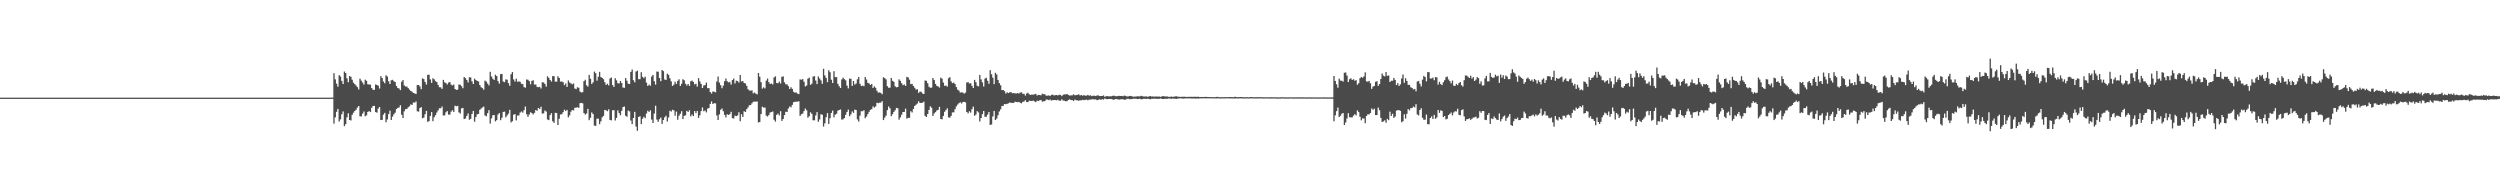 <?xml version="1.0" encoding="UTF-8"?>
<svg xmlns="http://www.w3.org/2000/svg" width="1920" height="150">
  <path d="M0 74.989h1v1.000H0zM1 74.987h1v1.000H1zM2 74.990h1v1.000H2zM3 74.989h1v1.000H3zM4 74.990h1v1.000H4zM5 74.990h1v1.000H5zM6 74.989h1v1.000H6zM7 74.989h1v1.000H7zM8 74.989h1v1.000H8zM9 74.986h1v1.000H9zM10 74.988h1v1.000H10zM11 74.990h1v1.000H11zM12 74.989h1v1.000H12zM13 74.990h1v1.000H13zM14 74.990h1v1.000H14zM15 74.988h1v1.000H15zM16 74.990h1v1.000H16zM17 74.986h1v1.000H17zM18 74.989h1v1.000H18zM19 74.985h1v1.000H19zM20 74.988h1v1.000H20zM21 74.989h1v1.000H21zM22 74.990h1v1.000H22zM23 74.991h1v1.000H23zM24 74.989h1v1.000H24zM25 74.988h1v1.000H25zM26 74.989h1v1.000H26zM27 74.990h1v1.000H27zM28 74.990h1v1.000H28zM29 74.990h1v1.000H29zM30 74.989h1v1.000H30zM31 74.987h1v1.000H31zM32 74.990h1v1.000H32zM33 74.985h1v1.000H33zM34 74.988h1v1.000H34zM35 74.988h1v1.000H35zM36 74.989h1v1.000H36zM37 74.988h1v1.000H37zM38 74.990h1v1.000H38zM39 74.989h1v1.000H39zM40 74.990h1v1.000H40zM41 74.989h1v1.000H41zM42 74.989h1v1.000H42zM43 74.988h1v1.000H43zM44 74.989h1v1.000H44zM45 74.989h1v1.000H45zM46 74.989h1v1.000H46zM47 74.988h1v1.000H47zM48 74.989h1v1.000H48zM49 74.988h1v1.000H49zM50 74.990h1v1.000H50zM51 74.990h1v1.000H51zM52 74.990h1v1.000H52zM53 74.990h1v1.000H53zM54 74.991h1v1.000H54zM55 74.989h1v1.000H55zM56 74.988h1v1.000H56zM57 74.987h1v1.000H57zM58 74.990h1v1.000H58zM59 74.991h1v1.000H59zM60 74.989h1v1.000H60zM61 74.987h1v1.000H61zM62 74.991h1v1.000H62zM63 74.990h1v1.000H63zM64 74.987h1v1.000H64zM65 74.989h1v1.000H65zM66 74.989h1v1.000H66zM67 74.990h1v1.000H67zM68 74.989h1v1.000H68zM69 74.989h1v1.000H69zM70 74.990h1v1.000H70zM71 74.990h1v1.000H71zM72 74.990h1v1.000H72zM73 74.990h1v1.000H73zM74 74.991h1v1.000H74zM75 74.990h1v1.000H75zM76 74.990h1v1.000H76zM77 74.989h1v1.000H77zM78 74.989h1v1.000H78zM79 74.989h1v1.000H79zM80 74.990h1v1.000H80zM81 74.986h1v1.000H81zM82 74.989h1v1.000H82zM83 74.989h1v1.000H83zM84 74.987h1v1.000H84zM85 74.989h1v1.000H85zM86 74.991h1v1.000H86zM87 74.988h1v1.000H87zM88 74.989h1v1.000H88zM89 74.988h1v1.000H89zM90 74.986h1v1.000H90zM91 74.990h1v1.000H91zM92 74.990h1v1.000H92zM93 74.991h1v1.000H93zM94 74.990h1v1.000H94zM95 74.990h1v1.000H95zM96 74.988h1v1.000H96zM97 74.987h1v1.000H97zM98 74.989h1v1.000H98zM99 74.987h1v1.000H99zM100 74.988h1v1.000H100zM101 74.991h1v1.000H101zM102 74.989h1v1.000H102zM103 74.989h1v1.000H103zM104 74.988h1v1.000H104zM105 74.988h1v1.000H105zM106 74.989h1v1.000H106zM107 74.986h1v1.000H107zM108 74.990h1v1.000H108zM109 74.989h1v1.000H109zM110 74.988h1v1.000H110zM111 74.989h1v1.000H111zM112 74.987h1v1.000H112zM113 74.991h1v1.000H113zM114 74.991h1v1.000H114zM115 74.989h1v1.000H115zM116 74.989h1v1.000H116zM117 74.988h1v1.000H117zM118 74.990h1v1.000H118zM119 74.989h1v1.000H119zM120 74.990h1v1.000H120zM121 74.986h1v1.000H121zM122 74.989h1v1.000H122zM123 74.990h1v1.000H123zM124 74.989h1v1.000H124zM125 74.988h1v1.000H125zM126 74.989h1v1.000H126zM127 74.988h1v1.000H127zM128 74.988h1v1.000H128zM129 74.989h1v1.000H129zM130 74.987h1v1.000H130zM131 74.989h1v1.000H131zM132 74.986h1v1.000H132zM133 74.989h1v1.000H133zM134 74.989h1v1.000H134zM135 74.988h1v1.000H135zM136 74.990h1v1.000H136zM137 74.990h1v1.000H137zM138 74.990h1v1.000H138zM139 74.988h1v1.000H139zM140 74.988h1v1.000H140zM141 74.989h1v1.000H141zM142 74.989h1v1.000H142zM143 74.988h1v1.000H143zM144 74.989h1v1.000H144zM145 74.990h1v1.000H145zM146 74.988h1v1.000H146zM147 74.986h1v1.000H147zM148 74.987h1v1.000H148zM149 74.988h1v1.000H149zM150 74.990h1v1.000H150zM151 74.989h1v1.000H151zM152 74.988h1v1.000H152zM153 74.990h1v1.000H153zM154 74.989h1v1.000H154zM155 74.990h1v1.000H155zM156 74.989h1v1.000H156zM157 74.990h1v1.000H157zM158 74.988h1v1.000H158zM159 74.990h1v1.000H159zM160 74.990h1v1.000H160zM161 74.990h1v1.000H161zM162 74.989h1v1.000H162zM163 74.988h1v1.000H163zM164 74.990h1v1.000H164zM165 74.990h1v1.000H165zM166 74.990h1v1.000H166zM167 74.989h1v1.000H167zM168 74.990h1v1.000H168zM169 74.989h1v1.000H169zM170 74.990h1v1.000H170zM171 74.989h1v1.000H171zM172 74.989h1v1.000H172zM173 74.990h1v1.000H173zM174 74.988h1v1.000H174zM175 74.990h1v1.000H175zM176 74.990h1v1.000H176zM177 74.991h1v1.000H177zM178 74.991h1v1.000H178zM179 74.988h1v1.000H179zM180 74.989h1v1.000H180zM181 74.990h1v1.000H181zM182 74.990h1v1.000H182zM183 74.990h1v1.000H183zM184 74.989h1v1.000H184zM185 74.989h1v1.000H185zM186 74.987h1v1.000H186zM187 74.990h1v1.000H187zM188 74.987h1v1.000H188zM189 74.988h1v1.000H189zM190 74.990h1v1.000H190zM191 74.989h1v1.000H191zM192 74.988h1v1.000H192zM193 74.987h1v1.000H193zM194 74.989h1v1.000H194zM195 74.989h1v1.000H195zM196 74.989h1v1.000H196zM197 74.990h1v1.000H197zM198 74.989h1v1.000H198zM199 74.990h1v1.000H199zM200 74.990h1v1.000H200zM201 74.987h1v1.000H201zM202 74.990h1v1.000H202zM203 74.990h1v1.000H203zM204 74.987h1v1.000H204zM205 74.991h1v1.000H205zM206 74.989h1v1.000H206zM207 74.989h1v1.000H207zM208 74.990h1v1.000H208zM209 74.986h1v1.000H209zM210 74.989h1v1.000H210zM211 74.988h1v1.000H211zM212 74.989h1v1.000H212zM213 74.989h1v1.000H213zM214 74.990h1v1.000H214zM215 74.989h1v1.000H215zM216 74.990h1v1.000H216zM217 74.988h1v1.000H217zM218 74.988h1v1.000H218zM219 74.987h1v1.000H219zM220 74.987h1v1.000H220zM221 74.990h1v1.000H221zM222 74.989h1v1.000H222zM223 74.989h1v1.000H223zM224 74.989h1v1.000H224zM225 74.989h1v1.000H225zM226 74.989h1v1.000H226zM227 74.989h1v1.000H227zM228 74.990h1v1.000H228zM229 74.986h1v1.000H229zM230 74.988h1v1.000H230zM231 74.989h1v1.000H231zM232 74.990h1v1.000H232zM233 74.989h1v1.000H233zM234 74.990h1v1.000H234zM235 74.988h1v1.000H235zM236 74.989h1v1.000H236zM237 74.990h1v1.000H237zM238 74.989h1v1.000H238zM239 74.989h1v1.000H239zM240 74.990h1v1.000H240zM241 74.989h1v1.000H241zM242 74.988h1v1.000H242zM243 74.987h1v1.000H243zM244 74.990h1v1.000H244zM245 74.988h1v1.000H245zM246 74.990h1v1.000H246zM247 74.990h1v1.000H247zM248 74.988h1v1.000H248zM249 74.990h1v1.000H249zM250 74.990h1v1.000H250zM251 74.990h1v1.000H251zM252 74.990h1v1.000H252zM253 74.989h1v1.000H253zM254 74.989h1v1.000H254zM255 74.883h1v1.000H255zM256 56.201h1v38.701H256zM257 60.915h1v29.214H257zM258 64.188h1v21.668H258zM259 66.542h1v17.106H259zM260 57.712h1v35.607H260zM261 58.793h1v32.911H261zM262 62.084h1v25.681H262zM263 64.515h1v21.024H263zM264 54.913h1v42.011H264zM265 56.073h1v39.297H265zM266 60.147h1v29.952H266zM267 63.193h1v23.780H267zM268 58.398h1v33.754H268zM269 58.979h1v33.546H269zM270 61.249h1v26.969H270zM271 63.489h1v23.050H271zM272 64.608h1v20.598H272zM273 65.669h1v18.609H273zM274 66.911h1v15.699H274zM275 68.724h1v12.690H275zM276 60.441h1v28.914H276zM277 61.969h1v27.405H277zM278 63.398h1v23.899H278zM279 64.991h1v20.625H279zM280 61.204h1v28.067H280zM281 62.063h1v26.514H281zM282 64.697h1v21.256H282zM283 64.880h1v20.419H283zM284 65.027h1v21.057H284zM285 67.643h1v15.191H285zM286 68.985h1v12.426H286zM287 69.010h1v12.291H287zM288 64.848h1v21.207H288zM289 65.254h1v21.298H289zM290 65.785h1v17.559H290zM291 67.996h1v14.161H291zM292 58.471h1v33.763H292zM293 59.962h1v32.086H293zM294 62.565h1v25.518H294zM295 63.945h1v22.724H295zM296 57.822h1v36.062H296zM297 58.787h1v32.965H297zM298 62.409h1v25.238H298zM299 64.530h1v20.485H299zM300 61.624h1v30.539H300zM301 61.263h1v28.351H301zM302 62.408h1v25.416H302zM303 63.011h1v23.504H303zM304 66.015h1v17.736H304zM305 67.596h1v15.295H305zM306 67.988h1v14.520H306zM307 69.209h1v11.647H307zM308 62.765h1v25.362H308zM309 61.503h1v29.125H309zM310 65.587h1v19.905H310zM311 66.437h1v17.380H311zM312 66.452h1v17.209H312zM313 67.625h1v14.782H313zM314 68.808h1v12.835H314zM315 69.845h1v10.334H315zM316 70.457h1v10.125H316zM317 71.393h1v7.346H317zM318 71.749h1v7.050H318zM319 72.210h1v5.733H319zM320 65.263h1v20.183H320zM321 65.285h1v20.468H321zM322 66.422h1v16.597H322zM323 68.451h1v13.845H323zM324 60.235h1v30.611H324zM325 60.722h1v29.604H325zM326 62.906h1v24.795H326zM327 64.943h1v20.209H327zM328 57.436h1v36.124H328zM329 57.388h1v35.623H329zM330 60.960h1v28.082H330zM331 63.632h1v22.486H331zM332 60.112h1v32.990H332zM333 60.912h1v29.073H333zM334 62.306h1v26.182H334zM335 63.060h1v23.340H335zM336 65.241h1v19.569H336zM337 66.976h1v16.173H337zM338 67.093h1v16.055H338zM339 68.255h1v13.544H339zM340 61.322h1v27.330H340zM341 63.203h1v25.396H341zM342 63.833h1v22.414H342zM343 64.856h1v20.449H343zM344 63.455h1v24.561H344zM345 62.928h1v25.107H345zM346 64.955h1v20.774H346zM347 65.648h1v18.982H347zM348 64.917h1v21.073H348zM349 68.343h1v12.858H349zM350 69.045h1v12.607H350zM351 68.818h1v12.476H351zM352 64.919h1v21.382H352zM353 65.045h1v22.142H353zM354 66.183h1v17.035H354zM355 67.720h1v15.188H355zM356 59.158h1v32.311H356zM357 60.002h1v30.978H357zM358 61.439h1v27.597H358zM359 63.322h1v23.843H359zM360 59.348h1v32.601H360zM361 59.500h1v31.792H361zM362 62.482h1v25.081H362zM363 64.531h1v20.675H363zM364 60.437h1v33.033H364zM365 61.415h1v28.514H365zM366 62.140h1v25.683H366zM367 62.558h1v24.931H367zM368 65.300h1v19.079H368zM369 66.967h1v16.421H369zM370 67.667h1v14.848H370zM371 68.864h1v13.017H371zM372 61.923h1v26.701H372zM373 62.654h1v26.707H373zM374 64.158h1v22.769H374zM375 65.577h1v18.986H375zM376 55.147h1v39.777H376zM377 58.706h1v32.216H377zM378 60.471h1v28.034H378zM379 61.439h1v26.948H379zM380 57.396h1v35.833H380zM381 58.413h1v33.836H381zM382 62.313h1v25.660H382zM383 64.202h1v22.614H383zM384 56.996h1v35.299H384zM385 56.739h1v33.663H385zM386 62.614h1v23.347H386zM387 63.099h1v22.591H387zM388 60.978h1v29.119H388zM389 61.166h1v27.502H389zM390 63.833h1v23.396H390zM391 65.904h1v18.461H391zM392 57.020h1v36.990H392zM393 55.321h1v37.787H393zM394 60.994h1v27.107H394zM395 62.653h1v24.956H395zM396 60.438h1v32.026H396zM397 62.829h1v25.889H397zM398 62.445h1v26.211H398zM399 62.843h1v23.627H399zM400 64.366h1v21.223H400zM401 64.619h1v21.911H401zM402 66.923h1v17.664H402zM403 67.317h1v14.493H403zM404 61.042h1v26.731H404zM405 61.213h1v28.533H405zM406 62.290h1v25.632H406zM407 64.692h1v21.539H407zM408 62.106h1v24.770H408zM409 61.652h1v26.268H409zM410 64.918h1v21.757H410zM411 64.874h1v19.631H411zM412 66.701h1v18.387H412zM413 66.981h1v15.916H413zM414 66.667h1v17.107H414zM415 67.924h1v14.026H415zM416 63.249h1v23.989H416zM417 63.275h1v23.739H417zM418 64.406h1v20.499H418zM419 66.518h1v19.121H419zM420 58.607h1v33.166H420zM421 59.731h1v32.525H421zM422 61.419h1v27.025H422zM423 62.611h1v24.302H423zM424 58.436h1v34.720H424zM425 58.503h1v35.821H425zM426 62.647h1v23.967H426zM427 62.732h1v24.093H427zM428 58.567h1v37.429H428zM429 59.837h1v31.330H429zM430 62.681h1v25.224H430zM431 62.586h1v25.121H431zM432 63.157h1v23.036H432zM433 65.390h1v18.841H433zM434 64.066h1v21.173H434zM435 66.786h1v17.572H435zM436 61.806h1v28.288H436zM437 63.385h1v25.187H437zM438 64.048h1v21.738H438zM439 64.773h1v19.698H439zM440 64.111h1v20.739H440zM441 67.998h1v14.776H441zM442 68.430h1v14.248H442zM443 67.041h1v15.348H443zM444 67.378h1v15.453H444zM445 70.329h1v8.927H445zM446 71.037h1v7.976H446zM447 70.796h1v8.591H447zM448 62.375h1v24.472H448zM449 61.289h1v26.710H449zM450 65.476h1v21.657H450zM451 66.500h1v17.133H451zM452 57.487h1v34.810H452zM453 60.487h1v30.005H453zM454 64.446h1v21.859H454zM455 63.224h1v24.362H455zM456 54.974h1v41.483H456zM457 56.229h1v40.425H457zM458 61.933h1v29.184H458zM459 58.952h1v32.181H459zM460 55.134h1v40.259H460zM461 59.155h1v34.018H461zM462 59.868h1v30.254H462zM463 60.805h1v28.173H463zM464 63.199h1v21.244H464zM465 65.247h1v19.480H465zM466 64.296h1v21.180H466zM467 65.572h1v18.417H467zM468 60.266h1v31.846H468zM469 59.489h1v32.978H469zM470 65.308h1v19.445H470zM471 66.740h1v17.865H471zM472 60.044h1v32.526H472zM473 61.686h1v28.816H473zM474 63.956h1v20.815H474zM475 64.080h1v22.780H475zM476 62.140h1v26.321H476zM477 63.752h1v21.349H477zM478 67.221h1v15.020H478zM479 67.408h1v14.432H479zM480 59.965h1v28.940H480zM481 62.009h1v27.628H481zM482 64.240h1v20.660H482zM483 64.585h1v20.993H483zM484 55.249h1v37.322H484zM485 53.377h1v41.959H485zM486 61.589h1v29.024H486zM487 63.252h1v22.676H487zM488 54.953h1v42.230H488zM489 54.256h1v46.181H489zM490 60.806h1v28.987H490zM491 60.813h1v28.456H491zM492 55.466h1v39.889H492zM493 59.008h1v32.181H493zM494 60.069h1v29.617H494zM495 58.888h1v31.876H495zM496 63.429h1v23.749H496zM497 65.981h1v19.083H497zM498 64.993h1v20.949H498zM499 65.826h1v18.884H499zM500 58.803h1v33.014H500zM501 57.542h1v36.908H501zM502 62.409h1v24.808H502zM503 64.980h1v16.215H503zM504 54.911h1v36.941H504zM505 55.076h1v38.467H505zM506 59.913h1v31.613H506zM507 62.362h1v27.923H507zM508 53.701h1v41.470H508zM509 54.652h1v37.514H509zM510 61.007h1v29.090H510zM511 61.427h1v27.459H511zM512 56.586h1v36.753H512zM513 57.471h1v32.765H513zM514 60.174h1v24.887H514zM515 62.504h1v23.183H515zM516 66.015h1v18.236H516zM517 65.041h1v19.741H517zM518 62.760h1v26.050H518zM519 64.470h1v21.238H519zM520 62.131h1v29.830H520zM521 60.925h1v27.970H521zM522 66.000h1v21.410H522zM523 64.335h1v21.046H523zM524 60.855h1v30.580H524zM525 61.655h1v27.300H525zM526 64.284h1v24.333H526zM527 65.680h1v19.396H527zM528 64.517h1v21.442H528zM529 65.992h1v18.701H529zM530 62.469h1v26.948H530zM531 61.848h1v26.091H531zM532 62.873h1v26.269H532zM533 64.826h1v20.458H533zM534 64.263h1v22.604H534zM535 66.532h1v18.685H535zM536 60.021h1v30.504H536zM537 62.501h1v26.048H537zM538 64.477h1v20.872H538zM539 67.607h1v14.914H539zM540 65.627h1v19.815H540zM541 65.405h1v19.473H541zM542 63.369h1v22.952H542zM543 67.758h1v15.684H543zM544 67.698h1v15.197H544zM545 70.713h1v9.099H545zM546 71.842h1v6.026H546zM547 70.243h1v9.645H547zM548 70.470h1v8.746H548zM549 70.915h1v8.490H549zM550 62.607h1v26.038H550zM551 58.804h1v33.371H551zM552 63.425h1v24.440H552zM553 65.429h1v18.900H553zM554 67.716h1v15.579H554zM555 65.771h1v19.678H555zM556 62.367h1v25.861H556zM557 60.244h1v29.959H557zM558 62.415h1v25.379H558zM559 63.286h1v24.971H559zM560 62.947h1v24.753H560zM561 64.996h1v20.853H561zM562 61.438h1v29.265H562zM563 60.295h1v30.727H563zM564 64.104h1v24.750H564zM565 61.948h1v27.313H565zM566 62.299h1v26.329H566zM567 63.408h1v22.795H567zM568 57.602h1v35.484H568zM569 62.584h1v25.197H569zM570 62.189h1v27.621H570zM571 63.746h1v21.678H571zM572 64.093h1v21.917H572zM573 65.926h1v17.885H573zM574 68.498h1v14.031H574zM575 69.458h1v11.373H575zM576 69.655h1v11.041H576zM577 69.378h1v9.991H577zM578 71.680h1v6.526H578zM579 71.092h1v6.931H579zM580 71.950h1v6.139H580zM581 72.428h1v5.489H581zM582 56.065h1v37.984H582zM583 58.885h1v34.808H583zM584 63.055h1v24.561H584zM585 68.050h1v13.902H585zM586 67.056h1v15.617H586zM587 67.896h1v14.630H587zM588 61.937h1v26.863H588zM589 60.297h1v29.174H589zM590 63.141h1v25.230H590zM591 64.490h1v21.915H591zM592 64.098h1v21.953H592zM593 64.874h1v20.741H593zM594 59.515h1v32.424H594zM595 58.618h1v34.781H595zM596 63.687h1v24.556H596zM597 63.993h1v23.237H597zM598 62.718h1v25.952H598zM599 64.098h1v21.323H599zM600 59.006h1v33.858H600zM601 58.672h1v32.706H601zM602 63.244h1v25.117H602zM603 64.760h1v21.032H603zM604 64.825h1v21.129H604zM605 66.144h1v17.156H605zM606 68.358h1v13.390H606zM607 67.027h1v15.407H607zM608 68.271h1v12.265H608zM609 70.459h1v8.029H609zM610 71.186h1v7.046H610zM611 71.013h1v7.063H611zM612 71.890h1v6.192H612zM613 72.275h1v5.503H613zM614 60.985h1v28.013H614zM615 61.219h1v26.527H615zM616 60.745h1v26.448H616zM617 62.777h1v22.577H617zM618 66.350h1v17.029H618zM619 65.708h1v18.956H619zM620 60.395h1v29.980H620zM621 59.629h1v29.680H621zM622 65.141h1v21.114H622zM623 64.252h1v23.202H623zM624 58.826h1v33.533H624zM625 58.486h1v33.914H625zM626 61.823h1v26.837H626zM627 64.547h1v21.569H627zM628 58.717h1v34.836H628zM629 60.339h1v31.427H629zM630 61.685h1v26.093H630zM631 64.348h1v23.780H631zM632 52.824h1v44.382H632zM633 57.881h1v36.827H633zM634 59.838h1v30.155H634zM635 63.094h1v23.789H635zM636 53.955h1v41.235H636zM637 55.473h1v35.295H637zM638 61.235h1v25.506H638zM639 63.734h1v21.231H639zM640 54.695h1v35.481H640zM641 59.217h1v28.849H641zM642 59.263h1v28.061H642zM643 64.384h1v20.635H643zM644 66.201h1v18.273H644zM645 67.584h1v16.463H645zM646 61.007h1v30.827H646zM647 59.627h1v32.002H647zM648 60.768h1v29.859H648zM649 61.709h1v26.464H649zM650 65.748h1v20.219H650zM651 67.901h1v16.250H651zM652 60.369h1v28.923H652zM653 60.519h1v27.337H653zM654 66.017h1v19.531H654zM655 62.230h1v24.444H655zM656 64.905h1v19.291H656zM657 64.135h1v20.356H657zM658 60.951h1v30.744H658zM659 59.136h1v34.261H659zM660 64.341h1v24.501H660zM661 66.026h1v19.405H661zM662 65.739h1v19.645H662zM663 66.196h1v18.487H663zM664 59.130h1v31.662H664zM665 61.080h1v28.441H665zM666 63.588h1v24.063H666zM667 64.117h1v21.727H667zM668 65.263h1v19.091H668zM669 64.484h1v19.348H669zM670 67.591h1v14.138H670zM671 66.286h1v16.354H671zM672 67.401h1v14.352H672zM673 69.689h1v9.278H673zM674 71.140h1v8.135H674zM675 70.981h1v7.877H675zM676 71.368h1v7.407H676zM677 72.374h1v5.297H677zM678 59.321h1v32.907H678zM679 59.985h1v30.376H679zM680 60.992h1v27.814H680zM681 66.198h1v18.408H681zM682 67.393h1v14.388H682zM683 67.351h1v15.823H683zM684 59.842h1v29.382H684zM685 62.062h1v25.706H685zM686 62.825h1v23.142H686zM687 66.279h1v18.408H687zM688 67.063h1v15.839H688zM689 66.799h1v16.422H689zM690 60.992h1v30.894H690zM691 62.119h1v28.057H691zM692 63.888h1v24.244H692zM693 65.414h1v20.579H693zM694 64.875h1v21.109H694zM695 65.996h1v17.454H695zM696 59.028h1v32.064H696zM697 59.468h1v31.069H697zM698 61.259h1v29.235H698zM699 64.639h1v20.745H699zM700 64.338h1v22.036H700zM701 65.950h1v17.747H701zM702 67.360h1v14.051H702zM703 68.751h1v11.660H703zM704 68.491h1v11.078H704zM705 71.313h1v6.531H705zM706 70.391h1v8.613H706zM707 70.450h1v8.651H707zM708 71.784h1v7.141H708zM709 72.170h1v5.933H709zM710 61.833h1v27.151H710zM711 62.054h1v27.731H711zM712 63.955h1v23.616H712zM713 66.635h1v17.784H713zM714 67.432h1v14.219H714zM715 67.301h1v15.452H715zM716 59.889h1v29.177H716zM717 61.478h1v25.674H717zM718 64.470h1v21.673H718zM719 65.953h1v18.897H719zM720 66.428h1v17.967H720zM721 67.219h1v14.844H721zM722 59.654h1v31.687H722zM723 60.405h1v31.318H723zM724 63.382h1v25.680H724zM725 65.885h1v19.981H725zM726 65.680h1v18.915H726zM727 66.517h1v16.698H727zM728 60.115h1v29.927H728zM729 59.231h1v31.196H729zM730 62.512h1v26.439H730zM731 63.855h1v22.478H731zM732 63.359h1v22.888H732zM733 64.551h1v19.302H733zM734 66.865h1v14.860H734zM735 68.883h1v11.389H735zM736 69.594h1v9.683H736zM737 71.128h1v7.424H737zM738 70.865h1v8.646H738zM739 71.124h1v7.255H739zM740 71.937h1v6.263H740zM741 71.124h1v7.514H741zM742 63.411h1v22.590H742zM743 63.008h1v24.097H743zM744 64.154h1v21.313H744zM745 63.910h1v22.621H745zM746 65.882h1v18.006H746zM747 67.577h1v14.316H747zM748 61.329h1v27.617H748zM749 63.152h1v24.808H749zM750 65.825h1v19.550H750zM751 66.341h1v20.039H751zM752 57.502h1v35.783H752zM753 60.989h1v29.671H753zM754 63.284h1v24.439H754zM755 66.390h1v18.881H755zM756 60.352h1v29.337H756zM757 59.716h1v29.901H757zM758 62.001h1v26.026H758zM759 64.369h1v21.665H759zM760 53.860h1v42.078H760zM761 57.042h1v38.543H761zM762 59.674h1v29.778H762zM763 64.604h1v20.577H763zM764 55.912h1v36.266H764zM765 57.190h1v33.913H765zM766 61.411h1v27.109H766zM767 63.860h1v21.750H767zM768 65.477h1v18.523H768zM769 69.233h1v12.208H769zM770 69.117h1v12.139H770zM771 69.968h1v9.913H771zM772 71.835h1v8.228H772zM773 70.905h1v8.838H773zM774 71.487h1v7.886H774zM775 70.924h1v7.748H775zM776 70.751h1v8.254H776zM777 71.573h1v7.432H777zM778 71.512h1v7.588H778zM779 71.658h1v6.420H779zM780 71.809h1v6.512H780zM781 71.431h1v7.062H781zM782 71.837h1v6.408H782zM783 71.143h1v7.799H783zM784 70.850h1v8.500H784zM785 72.049h1v6.185H785zM786 72.051h1v5.856H786zM787 73.402h1v3.529H787zM788 71.759h1v6.622H788zM789 71.233h1v7.198H789zM790 72.463h1v4.854H790zM791 72.911h1v4.584H791zM792 72.532h1v5.018H792zM793 72.744h1v4.543H793zM794 72.373h1v5.486H794zM795 72.038h1v6.395H795zM796 73.363h1v3.950H796zM797 72.857h1v4.753H797zM798 72.962h1v4.064H798zM799 73.201h1v3.598H799zM800 71.924h1v6.168H800zM801 72.363h1v5.445H801zM802 72.382h1v5.309H802zM803 73.459h1v2.994H803zM804 73.452h1v3.065H804zM805 73.204h1v3.725H805zM806 73.764h1v2.638H806zM807 72.790h1v4.480H807zM808 72.717h1v4.209H808zM809 73.293h1v3.553H809zM810 73.039h1v3.807H810zM811 72.960h1v4.087H811zM812 73.325h1v3.255H812zM813 72.724h1v4.663H813zM814 72.919h1v4.384H814zM815 73.818h1v2.406H815zM816 72.756h1v4.512H816zM817 72.479h1v4.859H817zM818 72.500h1v5.262H818zM819 72.217h1v5.522H819zM820 72.921h1v3.837H820zM821 73.428h1v2.841H821zM822 73.209h1v3.707H822zM823 73.215h1v3.616H823zM824 72.444h1v5.184H824zM825 73.149h1v3.368H825zM826 73.048h1v3.921H826zM827 72.783h1v4.341H827zM828 72.431h1v4.957H828zM829 73.300h1v3.719H829zM830 72.975h1v4.092H830zM831 73.543h1v3.121H831zM832 73.018h1v3.947H832zM833 73.538h1v3.149H833zM834 73.437h1v3.066H834zM835 72.894h1v4.142H835zM836 73.520h1v2.972H836zM837 73.161h1v3.380H837zM838 73.828h1v2.453H838zM839 73.547h1v2.692H839zM840 73.452h1v2.936H840zM841 73.757h1v2.510H841zM842 73.317h1v3.622H842zM843 73.241h1v3.441H843zM844 73.803h1v2.412H844zM845 73.749h1v2.952H845zM846 73.709h1v2.424H846zM847 73.282h1v3.263H847zM848 74.344h1v1.286H848zM849 73.872h1v2.174H849zM850 73.799h1v2.446H850zM851 74.026h1v1.983H851zM852 73.914h1v2.049H852zM853 73.951h1v2.121H853zM854 73.622h1v2.698H854zM855 73.410h1v3.317H855zM856 73.812h1v2.216H856zM857 73.921h1v2.213H857zM858 73.755h1v2.525H858zM859 73.596h1v2.969H859zM860 73.737h1v2.555H860zM861 73.695h1v2.537H861zM862 73.895h1v2.273H862zM863 73.444h1v3.204H863zM864 73.651h1v2.877H864zM865 74.073h1v1.787H865zM866 74.058h1v1.825H866zM867 73.700h1v2.510H867zM868 73.665h1v2.482H868zM869 74.029h1v2.044H869zM870 74.232h1v1.526H870zM871 74.152h1v1.674H871zM872 74.177h1v1.660H872zM873 73.865h1v2.207H873zM874 74.016h1v1.973H874zM875 73.992h1v1.859H875zM876 73.583h1v2.713H876zM877 73.872h1v2.264H877zM878 74.119h1v1.726H878zM879 74.067h1v1.821H879zM880 74.013h1v1.964H880zM881 74.362h1v1.362H881zM882 73.958h1v2.057H882zM883 73.803h1v2.495H883zM884 74.159h1v1.659H884zM885 74.041h1v1.852H885zM886 74.244h1v1.502H886zM887 74.077h1v1.767H887zM888 74.120h1v1.829H888zM889 74.165h1v1.690H889zM890 74.144h1v1.750H890zM891 74.419h1v1.164H891zM892 73.953h1v2.068H892zM893 73.838h1v2.220H893zM894 74.025h1v1.867H894zM895 74.110h1v1.770H895zM896 74.076h1v1.783H896zM897 74.334h1v1.320H897zM898 74.403h1v1.234H898zM899 74.159h1v1.791H899zM900 74.320h1v1.363H900zM901 74.270h1v1.509H901zM902 74.009h1v1.817H902zM903 73.957h1v2.013H903zM904 74.232h1v1.464H904zM905 74.270h1v1.350H905zM906 74.402h1v1.080H906zM907 74.347h1v1.260H907zM908 74.312h1v1.408H908zM909 74.293h1v1.391H909zM910 74.365h1v1.165H910zM911 74.436h1v1.121H911zM912 74.355h1v1.240H912zM913 74.400h1v1.138H913zM914 74.271h1v1.354H914zM915 74.370h1v1.279H915zM916 74.321h1v1.304H916zM917 74.273h1v1.326H917zM918 74.328h1v1.429H918zM919 74.336h1v1.278H919zM920 74.278h1v1.430H920zM921 74.562h1v1.000H921zM922 74.469h1v1.107H922zM923 74.504h1v1.029H923zM924 74.429h1v1.105H924zM925 74.470h1v1.070H925zM926 74.365h1v1.220H926zM927 74.543h1v1.000H927zM928 74.518h1v1.021H928zM929 74.578h1v1.000H929zM930 74.577h1v1.000H930zM931 74.595h1v1.000H931zM932 74.631h1v1.000H932zM933 74.570h1v1.000H933zM934 74.401h1v1.236H934zM935 74.460h1v1.000H935zM936 74.658h1v1.000H936zM937 74.689h1v1.000H937zM938 74.611h1v1.000H938zM939 74.625h1v1.000H939zM940 74.600h1v1.000H940zM941 74.532h1v1.000H941zM942 74.643h1v1.000H942zM943 74.536h1v1.000H943zM944 74.482h1v1.129H944zM945 74.563h1v1.000H945zM946 74.657h1v1.000H946zM947 74.597h1v1.000H947zM948 74.289h1v1.394H948zM949 74.471h1v1.043H949zM950 74.702h1v1.000H950zM951 74.558h1v1.000H951zM952 74.491h1v1.024H952zM953 74.509h1v1.039H953zM954 74.666h1v1.000H954zM955 74.666h1v1.000H955zM956 74.685h1v1.000H956zM957 74.546h1v1.000H957zM958 74.680h1v1.000H958zM959 74.696h1v1.000H959zM960 74.515h1v1.048H960zM961 74.567h1v1.000H961zM962 74.629h1v1.000H962zM963 74.680h1v1.000H963zM964 74.610h1v1.000H964zM965 74.673h1v1.000H965zM966 74.573h1v1.000H966zM967 74.673h1v1.000H967zM968 74.545h1v1.000H968zM969 74.684h1v1.000H969zM970 74.707h1v1.000H970zM971 74.688h1v1.000H971zM972 74.685h1v1.000H972zM973 74.647h1v1.000H973zM974 74.737h1v1.000H974zM975 74.713h1v1.000H975zM976 74.652h1v1.000H976zM977 74.678h1v1.000H977zM978 74.675h1v1.000H978zM979 74.687h1v1.000H979zM980 74.755h1v1.000H980zM981 74.764h1v1.000H981zM982 74.735h1v1.000H982zM983 74.771h1v1.000H983zM984 74.620h1v1.000H984zM985 74.695h1v1.000H985zM986 74.768h1v1.000H986zM987 74.714h1v1.000H987zM988 74.785h1v1.000H988zM989 74.768h1v1.000H989zM990 74.748h1v1.000H990zM991 74.696h1v1.000H991zM992 74.730h1v1.000H992zM993 74.806h1v1.000H993zM994 74.727h1v1.000H994zM995 74.763h1v1.000H995zM996 74.729h1v1.000H996zM997 74.720h1v1.000H997zM998 74.766h1v1.000H998zM999 74.755h1v1.000H999zM1000 74.723h1v1.000H1000zM1001 74.758h1v1.000H1001zM1002 74.782h1v1.000H1002zM1003 74.822h1v1.000H1003zM1004 74.793h1v1.000H1004zM1005 74.702h1v1.000H1005zM1006 74.766h1v1.000H1006zM1007 74.823h1v1.000H1007zM1008 74.728h1v1.000H1008zM1009 74.798h1v1.000H1009zM1010 74.794h1v1.000H1010zM1011 74.810h1v1.000H1011zM1012 74.780h1v1.000H1012zM1013 74.822h1v1.000H1013zM1014 74.787h1v1.000H1014zM1015 74.729h1v1.000H1015zM1016 74.766h1v1.000H1016zM1017 74.752h1v1.000H1017zM1018 74.831h1v1.000H1018zM1019 74.816h1v1.000H1019zM1020 74.850h1v1.000H1020zM1021 74.759h1v1.000H1021zM1022 74.810h1v1.000H1022zM1023 74.826h1v1.000H1023zM1024 58.356h1v34.846H1024zM1025 62.172h1v26.476H1025zM1026 64.692h1v20.645H1026zM1027 67.378h1v15.251H1027zM1028 60.387h1v29.502H1028zM1029 61.886h1v27.035H1029zM1030 62.003h1v25.400H1030zM1031 62.694h1v24.092H1031zM1032 55.864h1v40.153H1032zM1033 55.645h1v38.434H1033zM1034 58.010h1v32.974H1034zM1035 63.021h1v23.909H1035zM1036 60.812h1v29.218H1036zM1037 60.095h1v30.100H1037zM1038 61.439h1v28.681H1038zM1039 60.845h1v27.990H1039zM1040 62.002h1v25.727H1040zM1041 61.560h1v27.073H1041zM1042 65.057h1v19.719H1042zM1043 63.905h1v22.187H1043zM1044 60.098h1v29.539H1044zM1045 59.076h1v33.364H1045zM1046 59.707h1v31.194H1046zM1047 58.656h1v32.449H1047zM1048 55.536h1v39.093H1048zM1049 62.440h1v26.663H1049zM1050 62.747h1v25.006H1050zM1051 62.090h1v25.806H1051zM1052 63.962h1v22.820H1052zM1053 68.226h1v15.066H1053zM1054 66.535h1v17.831H1054zM1055 66.003h1v17.454H1055zM1056 62.820h1v25.587H1056zM1057 62.377h1v25.987H1057zM1058 65.945h1v16.684H1058zM1059 64.509h1v20.141H1059zM1060 60.624h1v29.884H1060zM1061 56.495h1v37.132H1061zM1062 58.120h1v35.103H1062zM1063 58.669h1v33.683H1063zM1064 55.328h1v38.910H1064zM1065 58.275h1v32.999H1065zM1066 57.896h1v34.359H1066zM1067 62.974h1v22.784H1067zM1068 62.007h1v27.005H1068zM1069 61.995h1v25.378H1069zM1070 59.847h1v30.666H1070zM1071 61.364h1v28.126H1071zM1072 65.315h1v19.616H1072zM1073 63.881h1v20.752H1073zM1074 65.987h1v18.593H1074zM1075 64.783h1v20.378H1075zM1076 60.254h1v33.626H1076zM1077 57.210h1v35.854H1077zM1078 63.605h1v24.175H1078zM1079 60.051h1v31.025H1079zM1080 62.173h1v25.243H1080zM1081 65.141h1v18.674H1081zM1082 65.246h1v19.484H1082zM1083 67.030h1v16.019H1083zM1084 67.574h1v15.398H1084zM1085 68.644h1v13.198H1085zM1086 68.282h1v14.178H1086zM1087 70.139h1v9.908H1087zM1088 62.593h1v25.321H1088zM1089 62.170h1v26.512H1089zM1090 64.330h1v20.128H1090zM1091 66.421h1v16.656H1091zM1092 61.189h1v29.222H1092zM1093 58.313h1v33.653H1093zM1094 59.208h1v32.751H1094zM1095 62.473h1v25.482H1095zM1096 55.410h1v39.958H1096zM1097 55.398h1v40.114H1097zM1098 60.307h1v30.298H1098zM1099 60.303h1v29.107H1099zM1100 59.573h1v31.818H1100zM1101 61.598h1v26.596H1101zM1102 59.192h1v32.035H1102zM1103 59.425h1v30.805H1103zM1104 64.961h1v19.454H1104zM1105 62.808h1v23.872H1105zM1106 64.564h1v20.223H1106zM1107 65.376h1v19.784H1107zM1108 63.143h1v26.747H1108zM1109 61.577h1v27.505H1109zM1110 59.362h1v32.360H1110zM1111 58.772h1v32.403H1111zM1112 61.021h1v27.367H1112zM1113 62.324h1v25.123H1113zM1114 64.074h1v22.377H1114zM1115 61.826h1v26.790H1115zM1116 65.822h1v20.529H1116zM1117 65.931h1v19.502H1117zM1118 64.401h1v21.192H1118zM1119 65.401h1v18.123H1119zM1120 63.762h1v24.473H1120zM1121 62.971h1v25.615H1121zM1122 65.505h1v19.080H1122zM1123 66.527h1v17.440H1123zM1124 61.573h1v27.847H1124zM1125 57.978h1v34.918H1125zM1126 58.080h1v33.493H1126zM1127 59.003h1v32.428H1127zM1128 59.914h1v30.952H1128zM1129 58.184h1v33.873H1129zM1130 60.350h1v30.835H1130zM1131 59.305h1v31.010H1131zM1132 62.195h1v27.854H1132zM1133 61.182h1v28.402H1133zM1134 59.185h1v31.874H1134zM1135 60.008h1v30.431H1135zM1136 64.308h1v21.114H1136zM1137 62.443h1v24.196H1137zM1138 65.699h1v19.533H1138zM1139 65.527h1v19.789H1139zM1140 60.146h1v31.868H1140zM1141 58.197h1v34.053H1141zM1142 62.504h1v25.746H1142zM1143 62.473h1v24.350H1143zM1144 55.980h1v39.220H1144zM1145 58.968h1v32.012H1145zM1146 59.883h1v31.535H1146zM1147 59.505h1v29.915H1147zM1148 57.341h1v33.361H1148zM1149 58.639h1v33.239H1149zM1150 58.109h1v34.071H1150zM1151 63.650h1v23.498H1151zM1152 57.252h1v35.960H1152zM1153 59.629h1v31.832H1153zM1154 57.789h1v31.836H1154zM1155 60.648h1v28.037H1155zM1156 57.945h1v34.890H1156zM1157 58.829h1v31.828H1157zM1158 60.806h1v28.667H1158zM1159 60.715h1v26.896H1159zM1160 56.260h1v39.746H1160zM1161 53.218h1v43.476H1161zM1162 55.610h1v37.508H1162zM1163 56.409h1v34.792H1163zM1164 58.814h1v32.623H1164zM1165 62.779h1v27.559H1165zM1166 57.970h1v34.295H1166zM1167 59.008h1v33.224H1167zM1168 59.853h1v30.948H1168zM1169 60.639h1v29.915H1169zM1170 64.350h1v21.350H1170zM1171 63.029h1v24.134H1171zM1172 60.416h1v30.217H1172zM1173 59.559h1v31.537H1173zM1174 60.824h1v28.433H1174zM1175 62.109h1v27.119H1175zM1176 61.110h1v27.506H1176zM1177 62.710h1v25.306H1177zM1178 60.646h1v28.767H1178zM1179 61.603h1v26.246H1179zM1180 64.121h1v24.665H1180zM1181 61.695h1v26.442H1181zM1182 63.025h1v24.055H1182zM1183 64.836h1v18.620H1183zM1184 61.130h1v27.732H1184zM1185 60.224h1v27.712H1185zM1186 63.763h1v21.691H1186zM1187 61.603h1v27.135H1187zM1188 58.609h1v30.118H1188zM1189 58.433h1v32.035H1189zM1190 58.839h1v32.046H1190zM1191 61.298h1v28.929H1191zM1192 59.155h1v34.787H1192zM1193 54.267h1v42.992H1193zM1194 62.026h1v27.137H1194zM1195 59.835h1v31.968H1195zM1196 60.566h1v31.993H1196zM1197 60.275h1v29.661H1197zM1198 59.433h1v31.888H1198zM1199 58.838h1v33.073H1199zM1200 62.781h1v26.117H1200zM1201 61.087h1v27.839H1201zM1202 60.135h1v30.196H1202zM1203 62.246h1v26.246H1203zM1204 62.441h1v25.484H1204zM1205 60.878h1v27.718H1205zM1206 60.257h1v30.313H1206zM1207 63.588h1v23.193H1207zM1208 65.705h1v18.601H1208zM1209 64.387h1v20.687H1209zM1210 68.229h1v14.425H1210zM1211 65.051h1v18.636H1211zM1212 67.272h1v15.567H1212zM1213 69.249h1v12.190H1213zM1214 68.613h1v13.817H1214zM1215 69.353h1v11.534H1215zM1216 62.524h1v24.737H1216zM1217 63.031h1v23.779H1217zM1218 64.308h1v20.979H1218zM1219 66.587h1v19.125H1219zM1220 59.268h1v31.141H1220zM1221 61.494h1v27.768H1221zM1222 59.855h1v31.365H1222zM1223 59.419h1v32.103H1223zM1224 57.790h1v35.149H1224zM1225 55.144h1v41.072H1225zM1226 59.650h1v30.552H1226zM1227 55.152h1v38.532H1227zM1228 57.351h1v37.895H1228zM1229 58.616h1v34.913H1229zM1230 61.578h1v28.511H1230zM1231 61.710h1v26.706H1231zM1232 63.270h1v23.215H1232zM1233 62.243h1v24.904H1233zM1234 61.580h1v26.903H1234zM1235 64.261h1v21.389H1235zM1236 60.017h1v29.616H1236zM1237 62.497h1v25.067H1237zM1238 67.382h1v15.136H1238zM1239 64.790h1v20.643H1239zM1240 58.588h1v33.216H1240zM1241 63.041h1v23.749H1241zM1242 61.144h1v26.789H1242zM1243 59.759h1v30.872H1243zM1244 61.516h1v27.916H1244zM1245 66.894h1v16.226H1245zM1246 67.561h1v15.268H1246zM1247 66.059h1v17.525H1247zM1248 64.387h1v22.916H1248zM1249 64.236h1v21.598H1249zM1250 63.652h1v22.818H1250zM1251 66.446h1v17.455H1251zM1252 56.734h1v36.430H1252zM1253 59.859h1v32.293H1253zM1254 66.585h1v16.818H1254zM1255 59.416h1v30.795H1255zM1256 54.254h1v42.603H1256zM1257 56.223h1v37.460H1257zM1258 59.361h1v32.364H1258zM1259 56.370h1v36.598H1259zM1260 58.180h1v35.642H1260zM1261 59.763h1v32.294H1261zM1262 58.504h1v32.473H1262zM1263 61.645h1v27.941H1263zM1264 64.273h1v21.375H1264zM1265 64.109h1v21.044H1265zM1266 62.710h1v25.785H1266zM1267 65.651h1v19.575H1267zM1268 57.976h1v34.755H1268zM1269 59.918h1v32.099H1269zM1270 66.190h1v19.072H1270zM1271 67.669h1v15.080H1271zM1272 51.862h1v44.030H1272zM1273 56.807h1v36.281H1273zM1274 59.606h1v33.666H1274zM1275 60.192h1v28.658H1275zM1276 58.042h1v35.493H1276zM1277 58.081h1v32.565H1277zM1278 57.814h1v32.556H1278zM1279 59.661h1v31.684H1279zM1280 60.725h1v31.229H1280zM1281 61.792h1v26.293H1281zM1282 62.750h1v25.504H1282zM1283 65.271h1v20.195H1283zM1284 64.858h1v18.445H1284zM1285 66.518h1v16.954H1285zM1286 66.476h1v17.695H1286zM1287 60.354h1v29.783H1287zM1288 61.075h1v28.812H1288zM1289 62.680h1v24.991H1289zM1290 65.808h1v18.765H1290zM1291 62.915h1v25.525H1291zM1292 62.122h1v26.806H1292zM1293 60.637h1v29.750H1293zM1294 64.264h1v24.063H1294zM1295 64.006h1v21.567H1295zM1296 66.345h1v17.116H1296zM1297 65.816h1v19.757H1297zM1298 63.263h1v24.740H1298zM1299 61.043h1v29.563H1299zM1300 63.890h1v22.494H1300zM1301 63.905h1v22.196H1301zM1302 65.108h1v21.006H1302zM1303 64.712h1v20.699H1303zM1304 59.951h1v28.996H1304zM1305 63.148h1v22.845H1305zM1306 64.798h1v19.800H1306zM1307 66.408h1v18.354H1307zM1308 64.450h1v22.005H1308zM1309 64.900h1v19.857H1309zM1310 64.567h1v20.202H1310zM1311 65.366h1v19.520H1311zM1312 67.524h1v15.243H1312zM1313 70.563h1v8.543H1313zM1314 71.063h1v8.502H1314zM1315 70.310h1v9.780H1315zM1316 70.373h1v9.186H1316zM1317 70.900h1v8.050H1317zM1318 60.503h1v29.373H1318zM1319 57.310h1v34.659H1319zM1320 63.288h1v24.173H1320zM1321 64.820h1v20.809H1321zM1322 67.685h1v15.273H1322zM1323 67.065h1v17.193H1323zM1324 60.652h1v29.007H1324zM1325 60.266h1v30.464H1325zM1326 63.301h1v23.263H1326zM1327 64.459h1v21.248H1327zM1328 61.711h1v26.908H1328zM1329 67.761h1v14.369H1329zM1330 58.946h1v33.761H1330zM1331 61.377h1v29.953H1331zM1332 62.038h1v26.484H1332zM1333 62.155h1v27.196H1333zM1334 63.273h1v24.203H1334zM1335 65.216h1v20.766H1335zM1336 62.021h1v26.809H1336zM1337 58.540h1v32.498H1337zM1338 61.673h1v27.622H1338zM1339 62.937h1v23.857H1339zM1340 64.566h1v22.490H1340zM1341 67.001h1v15.806H1341zM1342 67.846h1v13.942H1342zM1343 67.116h1v15.661H1343zM1344 67.597h1v14.876H1344zM1345 70.574h1v8.638H1345zM1346 71.870h1v5.893H1346zM1347 70.831h1v8.101H1347zM1348 71.553h1v7.042H1348zM1349 71.146h1v8.734H1349zM1350 59.482h1v31.368H1350zM1351 61.024h1v28.434H1351zM1352 63.208h1v24.797H1352zM1353 66.838h1v16.361H1353zM1354 67.734h1v14.277H1354zM1355 68.346h1v13.612H1355zM1356 60.790h1v28.497H1356zM1357 61.038h1v28.284H1357zM1358 64.573h1v22.074H1358zM1359 65.604h1v19.801H1359zM1360 64.024h1v22.329H1360zM1361 67.046h1v16.194H1361zM1362 59.650h1v32.576H1362zM1363 60.180h1v30.843H1363zM1364 62.975h1v25.137H1364zM1365 62.399h1v25.528H1365zM1366 63.599h1v22.719H1366zM1367 65.879h1v19.068H1367zM1368 58.537h1v33.290H1368zM1369 60.676h1v28.491H1369zM1370 63.939h1v23.216H1370zM1371 65.005h1v19.884H1371zM1372 65.938h1v18.750H1372zM1373 66.997h1v15.693H1373zM1374 68.532h1v13.219H1374zM1375 68.235h1v13.286H1375zM1376 70.008h1v10.634H1376zM1377 70.998h1v7.940H1377zM1378 71.781h1v6.549H1378zM1379 72.501h1v4.769H1379zM1380 71.783h1v6.667H1380zM1381 72.350h1v5.327H1381zM1382 62.999h1v23.927H1382zM1383 63.812h1v22.445H1383zM1384 62.961h1v23.785H1384zM1385 65.389h1v17.607H1385zM1386 67.154h1v15.892H1386zM1387 68.668h1v13.022H1387zM1388 63.146h1v25.027H1388zM1389 62.133h1v26.385H1389zM1390 63.739h1v22.679H1390zM1391 65.683h1v20.034H1391zM1392 60.640h1v30.390H1392zM1393 59.264h1v31.990H1393zM1394 62.917h1v24.598H1394zM1395 65.947h1v18.933H1395zM1396 58.508h1v33.610H1396zM1397 62.668h1v26.148H1397zM1398 62.225h1v26.216H1398zM1399 64.449h1v22.542H1399zM1400 55.688h1v39.807H1400zM1401 58.881h1v33.488H1401zM1402 61.094h1v27.788H1402zM1403 64.289h1v22.046H1403zM1404 56.181h1v36.063H1404zM1405 59.897h1v29.155H1405zM1406 61.900h1v25.828H1406zM1407 63.437h1v22.450H1407zM1408 55.453h1v37.475H1408zM1409 58.257h1v31.608H1409zM1410 59.354h1v28.458H1410zM1411 66.493h1v16.475H1411zM1412 67.207h1v17.929H1412zM1413 66.077h1v17.839H1413zM1414 58.469h1v32.161H1414zM1415 59.987h1v30.101H1415zM1416 60.799h1v26.737H1416zM1417 65.288h1v22.935H1417zM1418 66.703h1v17.670H1418zM1419 66.200h1v17.922H1419zM1420 60.994h1v27.061H1420zM1421 64.040h1v22.451H1421zM1422 63.752h1v22.648H1422zM1423 65.411h1v19.472H1423zM1424 63.045h1v22.225H1424zM1425 65.172h1v20.772H1425zM1426 56.615h1v38.331H1426zM1427 58.057h1v34.308H1427zM1428 62.300h1v25.865H1428zM1429 64.197h1v21.681H1429zM1430 64.416h1v22.091H1430zM1431 64.397h1v20.891H1431zM1432 58.894h1v32.263H1432zM1433 62.729h1v23.516H1433zM1434 62.997h1v25.305H1434zM1435 63.781h1v22.667H1435zM1436 64.915h1v21.484H1436zM1437 64.501h1v21.423H1437zM1438 67.996h1v15.433H1438zM1439 65.348h1v20.014H1439zM1440 66.112h1v16.809H1440zM1441 69.178h1v12.435H1441zM1442 71.212h1v8.121H1442zM1443 70.917h1v8.029H1443zM1444 70.617h1v8.130H1444zM1445 71.663h1v6.559H1445zM1446 58.752h1v31.954H1446zM1447 58.079h1v35.524H1447zM1448 59.688h1v30.530H1448zM1449 66.438h1v18.235H1449zM1450 67.299h1v16.181H1450zM1451 66.989h1v15.778H1451zM1452 57.804h1v35.117H1452zM1453 59.209h1v32.319H1453zM1454 63.689h1v24.069H1454zM1455 65.374h1v19.403H1455zM1456 63.226h1v24.110H1456zM1457 63.237h1v22.382H1457zM1458 59.301h1v32.640H1458zM1459 60.068h1v32.600H1459zM1460 62.796h1v26.330H1460zM1461 62.891h1v26.380H1461zM1462 63.253h1v24.434H1462zM1463 65.364h1v20.120H1463zM1464 57.221h1v35.734H1464zM1465 54.192h1v41.688H1465zM1466 61.561h1v27.963H1466zM1467 62.851h1v25.967H1467zM1468 64.504h1v21.800H1468zM1469 62.634h1v21.264H1469zM1470 66.982h1v15.998H1470zM1471 65.651h1v16.079H1471zM1472 69.111h1v11.760H1472zM1473 68.195h1v12.053H1473zM1474 69.436h1v10.749H1474zM1475 70.046h1v9.577H1475zM1476 69.666h1v10.418H1476zM1477 70.964h1v7.493H1477zM1478 58.782h1v33.027H1478zM1479 59.753h1v34.085H1479zM1480 61.023h1v29.648H1480zM1481 67.355h1v15.356H1481zM1482 66.094h1v18.663H1482zM1483 64.985h1v19.514H1483zM1484 58.820h1v31.832H1484zM1485 57.445h1v34.122H1485zM1486 61.308h1v27.620H1486zM1487 62.116h1v25.598H1487zM1488 62.998h1v24.358H1488zM1489 62.314h1v25.463H1489zM1490 58.542h1v36.862H1490zM1491 59.051h1v37.358H1491zM1492 63.126h1v27.410H1492zM1493 64.112h1v23.078H1493zM1494 60.927h1v29.491H1494zM1495 66.255h1v18.882H1495zM1496 58.573h1v33.866H1496zM1497 56.664h1v37.835H1497zM1498 61.074h1v31.519H1498zM1499 63.291h1v23.598H1499zM1500 63.291h1v24.033H1500zM1501 60.970h1v24.808H1501zM1502 63.689h1v22.612H1502zM1503 65.698h1v16.064H1503zM1504 67.284h1v15.941H1504zM1505 66.916h1v15.682H1505zM1506 67.260h1v15.733H1506zM1507 70.002h1v9.818H1507zM1508 68.207h1v13.923H1508zM1509 68.831h1v11.306H1509zM1510 59.041h1v30.602H1510zM1511 59.519h1v35.211H1511zM1512 58.052h1v31.507H1512zM1513 61.491h1v28.009H1513zM1514 61.393h1v26.336H1514zM1515 62.250h1v21.930H1515zM1516 59.909h1v32.256H1516zM1517 59.070h1v35.991H1517zM1518 59.618h1v32.036H1518zM1519 62.525h1v25.909H1519zM1520 55.370h1v40.494H1520zM1521 59.028h1v34.254H1521zM1522 58.319h1v31.640H1522zM1523 58.389h1v34.489H1523zM1524 55.711h1v38.699H1524zM1525 56.200h1v39.111H1525zM1526 58.376h1v34.234H1526zM1527 60.363h1v25.850H1527zM1528 45.030h1v55.767H1528zM1529 52.530h1v44.164H1529zM1530 59.603h1v33.044H1530zM1531 58.880h1v32.121H1531zM1532 54.720h1v40.353H1532zM1533 53.488h1v42.498H1533zM1534 59.459h1v29.804H1534zM1535 62.024h1v26.039H1535zM1536 50.063h1v48.917H1536zM1537 55.274h1v41.958H1537zM1538 57.024h1v38.891H1538zM1539 60.152h1v28.233H1539zM1540 56.766h1v38.586H1540zM1541 54.549h1v37.894H1541zM1542 61.388h1v28.746H1542zM1543 59.891h1v28.750H1543zM1544 52.580h1v46.494H1544zM1545 53.571h1v45.206H1545zM1546 55.813h1v35.970H1546zM1547 61.699h1v28.092H1547zM1548 48.833h1v49.564H1548zM1549 53.176h1v43.520H1549zM1550 56.675h1v37.081H1550zM1551 56.702h1v38.936H1551zM1552 58.236h1v35.051H1552zM1553 61.145h1v27.901H1553zM1554 61.977h1v27.916H1554zM1555 65.012h1v20.911H1555zM1556 54.552h1v39.467H1556zM1557 52.873h1v42.360H1557zM1558 56.757h1v37.307H1558zM1559 56.085h1v42.309H1559zM1560 54.349h1v43.508H1560zM1561 56.100h1v40.270H1561zM1562 54.748h1v38.984H1562zM1563 58.944h1v30.460H1563zM1564 57.003h1v31.710H1564zM1565 59.849h1v27.217H1565zM1566 63.881h1v22.561H1566zM1567 62.298h1v21.410H1567zM1568 57.782h1v33.877H1568zM1569 58.014h1v37.763H1569zM1570 59.601h1v30.395H1570zM1571 63.279h1v26.650H1571zM1572 52.125h1v46.886H1572zM1573 52.273h1v46.704H1573zM1574 56.629h1v35.812H1574zM1575 57.818h1v34.990H1575zM1576 51.803h1v47.337H1576zM1577 56.291h1v39.057H1577zM1578 59.855h1v31.912H1578zM1579 61.079h1v30.223H1579zM1580 59.381h1v29.719H1580zM1581 60.899h1v30.782H1581zM1582 57.918h1v33.050H1582zM1583 60.211h1v29.815H1583zM1584 62.718h1v25.445H1584zM1585 60.936h1v25.020H1585zM1586 63.924h1v22.942H1586zM1587 62.215h1v25.925H1587zM1588 59.187h1v32.850H1588zM1589 58.859h1v35.374H1589zM1590 59.540h1v30.896H1590zM1591 60.639h1v30.504H1591zM1592 60.527h1v26.330H1592zM1593 65.300h1v18.677H1593zM1594 61.507h1v24.880H1594zM1595 60.171h1v28.265H1595zM1596 60.503h1v26.652H1596zM1597 66.911h1v15.660H1597zM1598 66.714h1v18.477H1598zM1599 68.836h1v13.453H1599zM1600 58.569h1v31.100H1600zM1601 61.575h1v29.147H1601zM1602 61.866h1v29.174H1602zM1603 63.803h1v25.696H1603zM1604 56.119h1v38.871H1604zM1605 57.798h1v35.221H1605zM1606 56.538h1v37.308H1606zM1607 61.481h1v28.487H1607zM1608 53.901h1v43.337H1608zM1609 56.424h1v39.446H1609zM1610 57.996h1v34.133H1610zM1611 61.463h1v25.282H1611zM1612 56.819h1v36.785H1612zM1613 60.975h1v29.198H1613zM1614 63.392h1v24.006H1614zM1615 61.209h1v25.412H1615zM1616 63.580h1v22.874H1616zM1617 64.529h1v20.467H1617zM1618 65.574h1v19.047H1618zM1619 64.007h1v21.764H1619zM1620 55.151h1v37.603H1620zM1621 60.525h1v29.382H1621zM1622 64.214h1v23.445H1622zM1623 61.043h1v25.739H1623zM1624 59.478h1v30.623H1624zM1625 61.836h1v27.042H1625zM1626 61.602h1v27.255H1626zM1627 61.894h1v27.362H1627zM1628 57.704h1v32.172H1628zM1629 63.843h1v22.390H1629zM1630 65.038h1v19.449H1630zM1631 63.995h1v19.556H1631zM1632 61.836h1v27.824H1632zM1633 62.149h1v26.145H1633zM1634 64.818h1v22.046H1634zM1635 64.127h1v24.071H1635zM1636 56.482h1v41.104H1636zM1637 56.197h1v40.176H1637zM1638 59.708h1v31.475H1638zM1639 62.340h1v26.283H1639zM1640 55.349h1v40.366H1640zM1641 53.021h1v42.244H1641zM1642 61.053h1v30.337H1642zM1643 63.399h1v23.651H1643zM1644 58.241h1v36.095H1644zM1645 60.191h1v31.802H1645zM1646 62.488h1v25.858H1646zM1647 62.518h1v24.317H1647zM1648 63.875h1v22.707H1648zM1649 65.212h1v18.631H1649zM1650 66.807h1v17.072H1650zM1651 64.775h1v19.756H1651zM1652 56.519h1v38.642H1652zM1653 60.331h1v32.732H1653zM1654 65.104h1v19.489H1654zM1655 63.436h1v22.691H1655zM1656 54.494h1v37.863H1656zM1657 60.787h1v30.026H1657zM1658 60.236h1v31.301H1658zM1659 62.001h1v27.346H1659zM1660 55.426h1v39.425H1660zM1661 55.874h1v37.684H1661zM1662 59.404h1v31.235H1662zM1663 61.630h1v25.355H1663zM1664 58.380h1v34.006H1664zM1665 58.620h1v31.513H1665zM1666 61.616h1v25.885H1666zM1667 58.038h1v33.876H1667zM1668 53.952h1v44.717H1668zM1669 56.241h1v38.001H1669zM1670 60.473h1v27.705H1670zM1671 60.920h1v28.429H1671zM1672 57.222h1v39.223H1672zM1673 56.082h1v40.625H1673zM1674 56.651h1v39.569H1674zM1675 60.144h1v30.439H1675zM1676 57.605h1v34.601H1676zM1677 56.182h1v37.511H1677zM1678 61.318h1v28.738H1678zM1679 62.291h1v24.143H1679zM1680 60.372h1v31.211H1680zM1681 58.876h1v31.333H1681zM1682 61.772h1v24.129H1682zM1683 64.321h1v22.835H1683zM1684 58.173h1v38.898H1684zM1685 58.621h1v35.850H1685zM1686 62.565h1v24.014H1686zM1687 60.754h1v29.054H1687zM1688 59.442h1v33.366H1688zM1689 60.755h1v30.620H1689zM1690 63.245h1v24.922H1690zM1691 62.942h1v24.904H1691zM1692 59.363h1v31.084H1692zM1693 59.908h1v31.221H1693zM1694 61.244h1v27.364H1694zM1695 65.833h1v18.003H1695zM1696 63.557h1v23.868H1696zM1697 62.946h1v25.317H1697zM1698 63.027h1v23.758H1698zM1699 62.274h1v26.387H1699zM1700 56.817h1v37.872H1700zM1701 53.111h1v46.133H1701zM1702 59.027h1v31.597H1702zM1703 59.118h1v32.299H1703zM1704 59.045h1v36.471H1704zM1705 55.211h1v38.878H1705zM1706 60.331h1v27.990H1706zM1707 60.892h1v29.004H1707zM1708 58.957h1v35.508H1708zM1709 59.031h1v35.667H1709zM1710 58.863h1v32.129H1710zM1711 60.653h1v26.593H1711zM1712 62.102h1v25.177H1712zM1713 63.506h1v23.160H1713zM1714 63.926h1v21.577H1714zM1715 66.210h1v17.889H1715zM1716 58.946h1v32.622H1716zM1717 60.750h1v31.642H1717zM1718 62.508h1v25.383H1718zM1719 59.472h1v30.026H1719zM1720 61.846h1v24.539H1720zM1721 64.138h1v19.989H1721zM1722 64.213h1v20.574H1722zM1723 65.597h1v18.658H1723zM1724 65.106h1v21.085H1724zM1725 64.559h1v19.775H1725zM1726 66.141h1v17.210H1726zM1727 69.741h1v10.508H1727zM1728 65.732h1v19.606H1728zM1729 60.880h1v26.209H1729zM1730 63.176h1v22.307H1730zM1731 63.521h1v22.291H1731zM1732 60.115h1v32.044H1732zM1733 58.970h1v35.185H1733zM1734 61.377h1v27.898H1734zM1735 57.544h1v33.814H1735zM1736 58.583h1v33.025H1736zM1737 57.394h1v37.250H1737zM1738 60.361h1v30.335H1738zM1739 62.205h1v25.699H1739zM1740 59.821h1v33.131H1740zM1741 55.379h1v39.655H1741zM1742 60.408h1v30.153H1742zM1743 64.676h1v22.067H1743zM1744 63.750h1v23.682H1744zM1745 63.982h1v23.320H1745zM1746 64.491h1v20.905H1746zM1747 65.323h1v17.731H1747zM1748 62.967h1v29.045H1748zM1749 59.686h1v31.354H1749zM1750 61.884h1v26.341H1750zM1751 63.529h1v23.948H1751zM1752 58.517h1v32.708H1752zM1753 59.734h1v30.836H1753zM1754 62.807h1v24.235H1754zM1755 62.446h1v24.219H1755zM1756 64.825h1v21.704H1756zM1757 60.780h1v27.584H1757zM1758 62.673h1v24.816H1758zM1759 65.320h1v17.859H1759zM1760 62.051h1v24.892H1760zM1761 63.026h1v22.694H1761zM1762 65.256h1v19.917H1762zM1763 64.657h1v22.203H1763zM1764 62.546h1v25.659H1764zM1765 59.882h1v30.667H1765zM1766 57.930h1v33.215H1766zM1767 60.434h1v30.277H1767zM1768 56.457h1v38.271H1768zM1769 58.402h1v34.447H1769zM1770 62.741h1v25.446H1770zM1771 64.128h1v22.903H1771zM1772 58.566h1v34.540H1772zM1773 59.118h1v35.588H1773zM1774 58.329h1v33.787H1774zM1775 64.590h1v21.630H1775zM1776 62.397h1v23.740H1776zM1777 62.969h1v23.077H1777zM1778 63.592h1v21.554H1778zM1779 64.101h1v21.938H1779zM1780 63.436h1v25.028H1780zM1781 61.979h1v26.024H1781zM1782 63.258h1v24.685H1782zM1783 60.906h1v27.694H1783zM1784 53.170h1v40.413H1784zM1785 56.503h1v35.527H1785zM1786 58.827h1v32.275H1786zM1787 59.991h1v30.491H1787zM1788 60.515h1v29.761H1788zM1789 57.335h1v38.521H1789zM1790 58.793h1v32.748H1790zM1791 63.646h1v23.666H1791zM1792 67.487h1v15.500H1792zM1793 66.241h1v16.653H1793zM1794 65.455h1v20.386H1794zM1795 65.386h1v18.715H1795zM1796 69.155h1v12.449H1796zM1797 68.794h1v12.059H1797zM1798 68.502h1v13.868H1798zM1799 67.642h1v13.995H1799zM1800 67.061h1v15.795H1800zM1801 65.234h1v20.533H1801zM1802 67.797h1v14.398H1802zM1803 69.925h1v10.631H1803zM1804 66.863h1v15.864H1804zM1805 68.061h1v15.170H1805zM1806 69.264h1v11.005H1806zM1807 70.384h1v9.698H1807zM1808 69.520h1v11.351H1808zM1809 69.830h1v10.353H1809zM1810 68.265h1v14.311H1810zM1811 68.997h1v11.156H1811zM1812 67.345h1v15.208H1812zM1813 68.785h1v12.679H1813zM1814 67.933h1v13.093H1814zM1815 68.110h1v12.931H1815zM1816 69.268h1v11.374H1816zM1817 68.128h1v13.767H1817zM1818 69.164h1v12.178H1818zM1819 69.944h1v8.874H1819zM1820 70.317h1v9.620H1820zM1821 68.168h1v14.546H1821zM1822 67.973h1v14.201H1822zM1823 70.529h1v8.924H1823zM1824 69.779h1v9.592H1824zM1825 69.051h1v11.193H1825zM1826 69.784h1v10.869H1826zM1827 69.636h1v10.833H1827zM1828 70.155h1v9.631H1828zM1829 69.782h1v10.704H1829zM1830 70.703h1v8.620H1830zM1831 71.354h1v7.835H1831zM1832 68.407h1v12.755H1832zM1833 70.003h1v9.604H1833zM1834 70.664h1v9.468H1834zM1835 70.060h1v9.517H1835zM1836 70.041h1v10.140H1836zM1837 71.151h1v8.252H1837zM1838 69.986h1v9.388H1838zM1839 71.838h1v5.791H1839zM1840 70.461h1v9.673H1840zM1841 70.343h1v9.607H1841zM1842 71.408h1v7.821H1842zM1843 72.136h1v5.918H1843zM1844 71.874h1v6.475H1844zM1845 70.604h1v8.100H1845zM1846 71.664h1v6.638H1846zM1847 71.626h1v6.507H1847zM1848 71.190h1v7.656H1848zM1849 69.805h1v10.665H1849zM1850 71.921h1v6.075H1850zM1851 71.620h1v6.946H1851zM1852 71.109h1v7.707H1852zM1853 71.575h1v6.334H1853zM1854 70.564h1v9.082H1854zM1855 71.299h1v7.056H1855zM1856 71.806h1v6.947H1856zM1857 71.144h1v7.905H1857zM1858 72.356h1v5.328H1858zM1859 70.998h1v8.352H1859zM1860 73.272h1v3.839H1860zM1861 72.157h1v5.253H1861zM1862 71.268h1v7.971H1862zM1863 71.795h1v6.892H1863zM1864 71.356h1v7.036H1864zM1865 71.611h1v6.908H1865zM1866 72.891h1v4.143H1866zM1867 71.928h1v6.184H1867zM1868 71.123h1v7.843H1868zM1869 72.854h1v4.317H1869zM1870 72.430h1v4.903H1870zM1871 72.672h1v4.697H1871zM1872 72.490h1v4.938H1872zM1873 72.204h1v5.715H1873zM1874 72.099h1v5.709H1874zM1875 71.152h1v7.194H1875zM1876 73.187h1v3.547H1876zM1877 72.467h1v4.752H1877zM1878 72.883h1v3.976H1878zM1879 73.130h1v3.721H1879zM1880 71.863h1v6.324H1880zM1881 72.436h1v5.551H1881zM1882 72.018h1v6.062H1882zM1883 72.805h1v4.412H1883zM1884 71.822h1v6.153H1884zM1885 73.122h1v4.007H1885zM1886 72.638h1v4.302H1886zM1887 72.887h1v4.144H1887zM1888 73.211h1v3.789H1888zM1889 73.074h1v3.786H1889zM1890 72.600h1v4.415H1890zM1891 73.093h1v3.767H1891zM1892 73.619h1v2.973H1892zM1893 73.011h1v3.877H1893zM1894 73.199h1v3.752H1894zM1895 73.389h1v3.169H1895zM1896 72.368h1v5.418H1896zM1897 72.518h1v4.702H1897zM1898 72.923h1v4.134H1898zM1899 73.506h1v3.005H1899zM1900 73.481h1v3.036H1900zM1901 73.172h1v3.529H1901zM1902 73.786h1v2.528H1902zM1903 73.538h1v3.075H1903zM1904 73.705h1v2.807H1904zM1905 73.319h1v3.307H1905zM1906 73.551h1v2.977H1906zM1907 72.930h1v3.846H1907zM1908 73.415h1v3.278H1908zM1909 73.234h1v3.746H1909zM1910 73.776h1v2.472H1910zM1911 73.305h1v3.518H1911zM1912 73.745h1v2.469H1912zM1913 73.753h1v2.546H1913zM1914 73.529h1v2.748H1914zM1915 73.450h1v2.946H1915zM1916 73.727h1v2.542H1916zM1917 73.656h1v2.751H1917zM1918 73.967h1v2.132H1918zM1919 73.913h1v2.021H1919z" fill="#4a4a4a"></path>
</svg>
